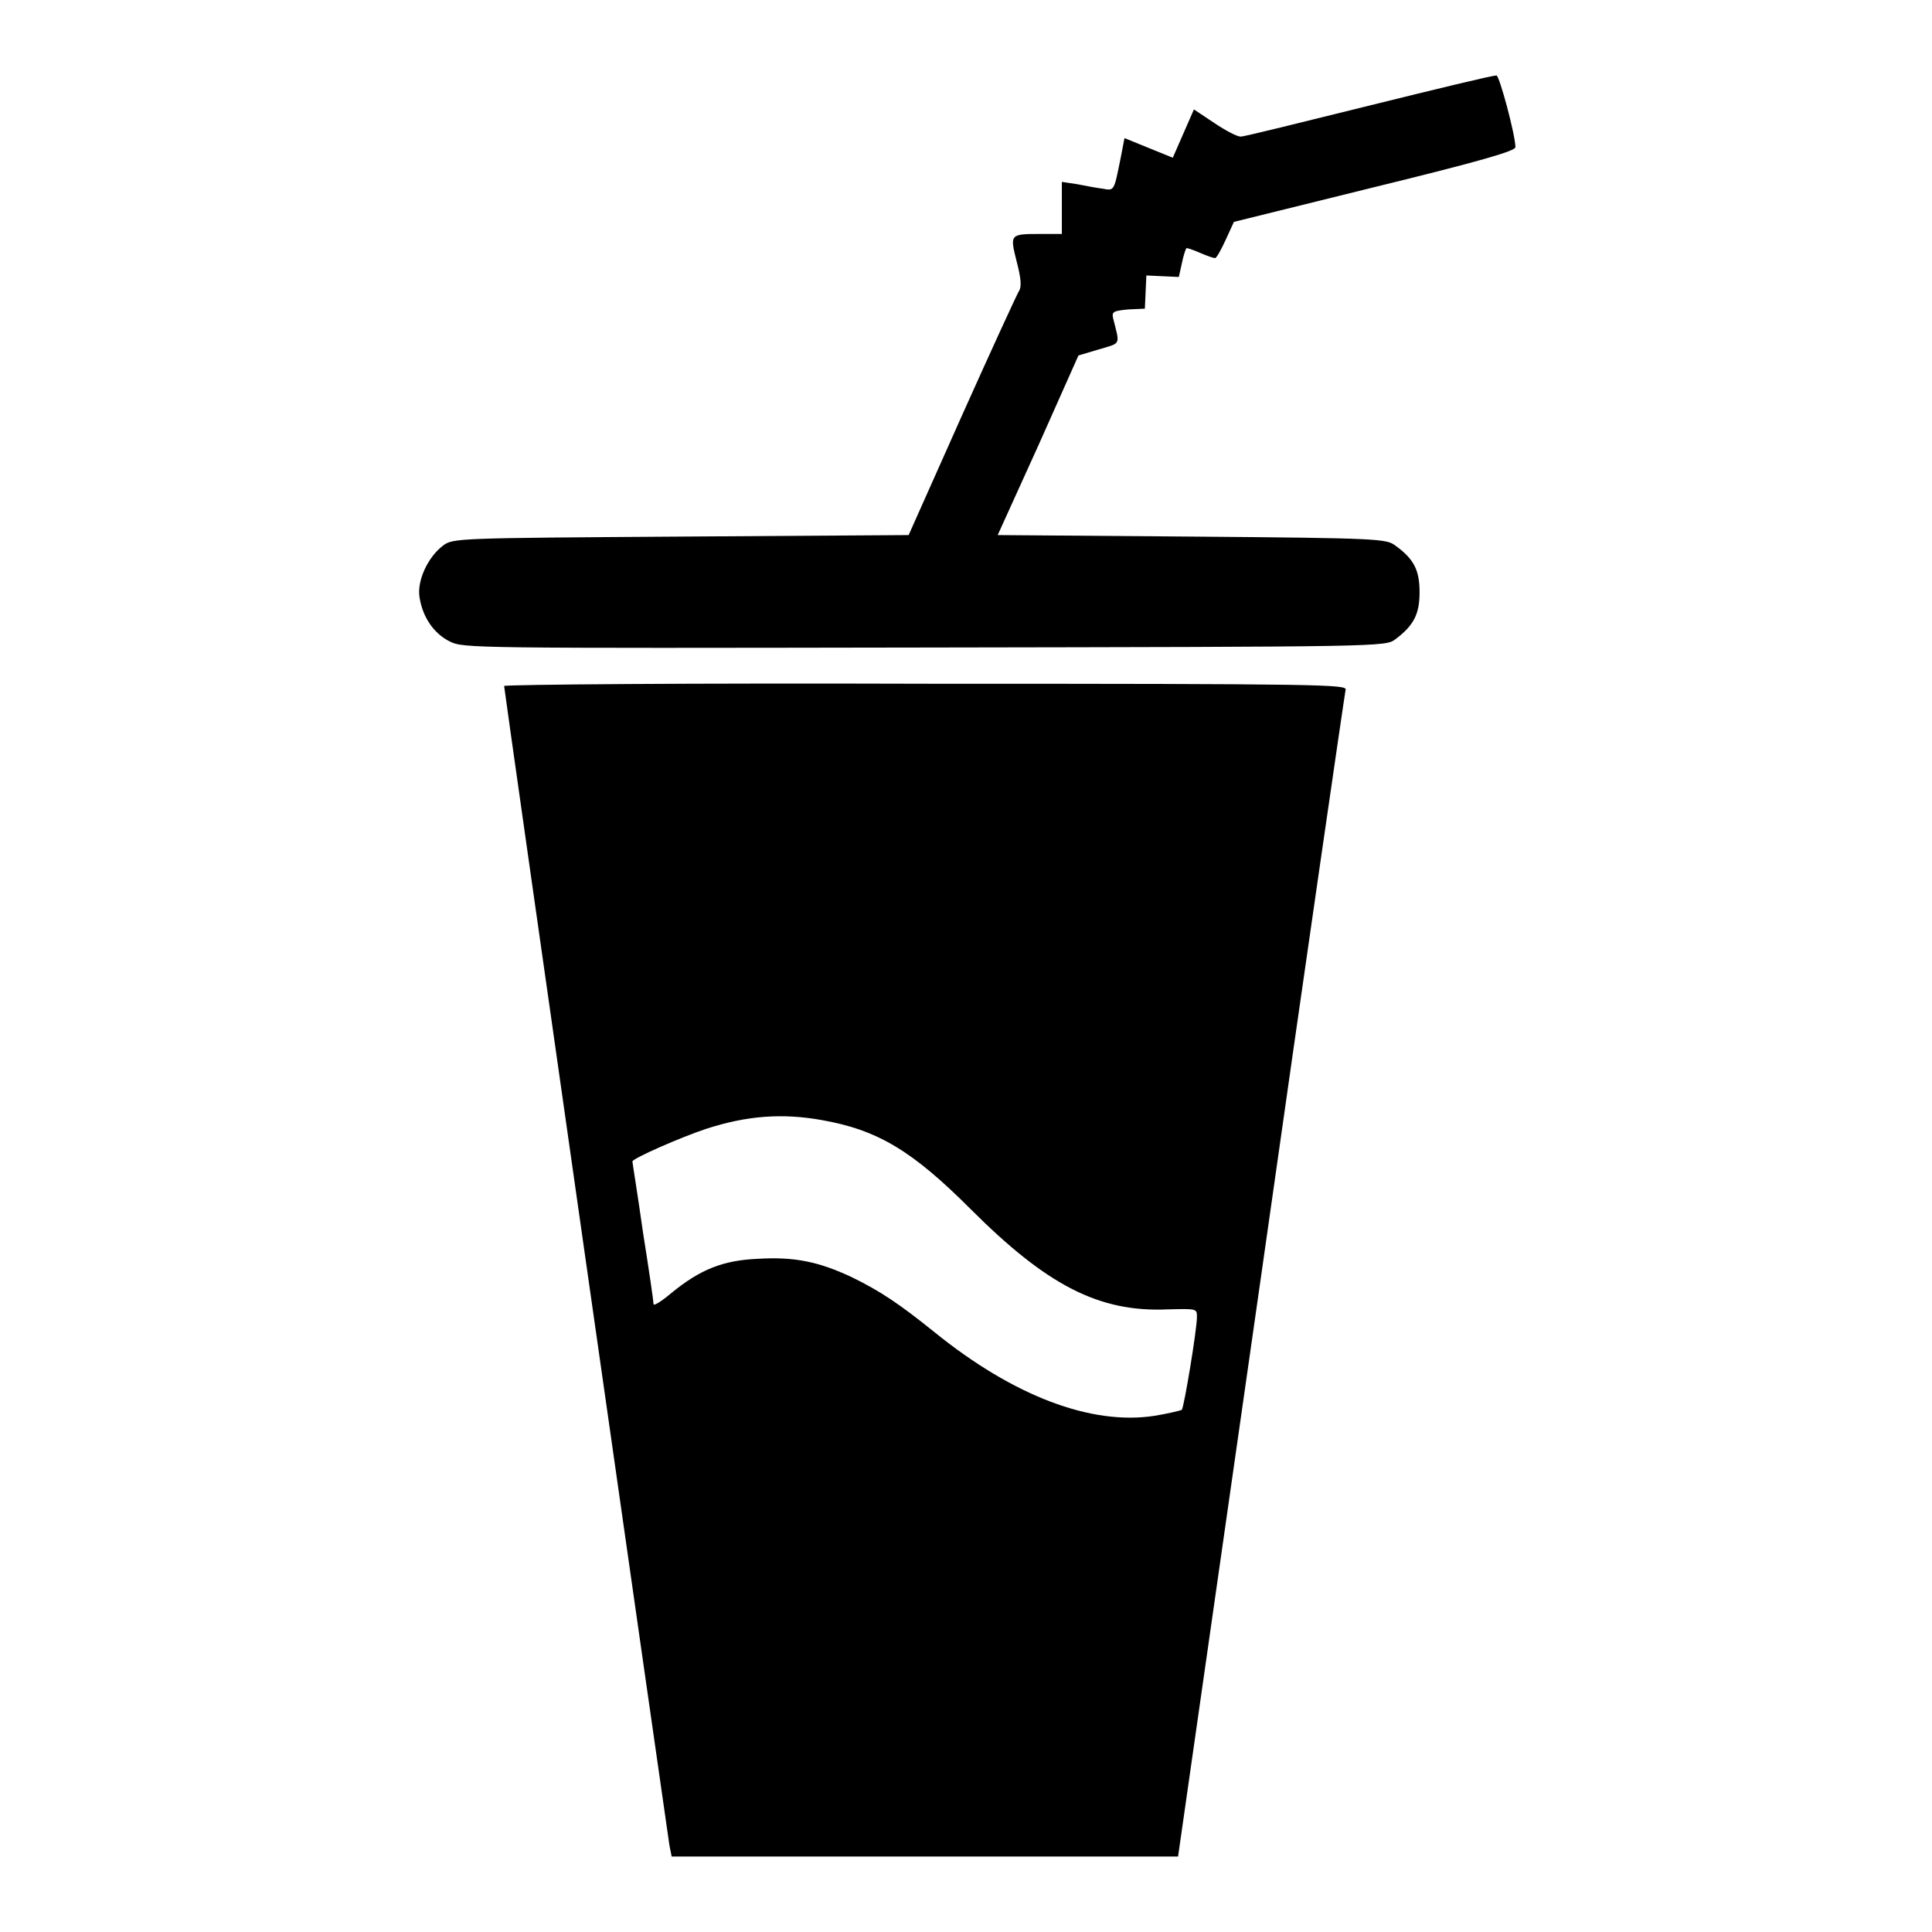 <?xml version="1.0" encoding="utf-8"?>
<!-- Svg Vector Icons : http://www.onlinewebfonts.com/icon -->
<!DOCTYPE svg PUBLIC "-//W3C//DTD SVG 1.1//EN" "http://www.w3.org/Graphics/SVG/1.1/DTD/svg11.dtd">
<svg version="1.1" xmlns="http://www.w3.org/2000/svg" xmlns:xlink="http://www.w3.org/1999/xlink" x="0px" y="0px" viewBox="0 0 256 256" enable-background="new 0 0 256 256" xml:space="preserve">
<g><g><g><path fill="#000000" d="M181.4,14c-8.9,2.2-16.5,4.1-17,4.1c-0.5,0-2-0.8-3.5-1.8l-2.7-1.8l-1.4,3.2l-1.4,3.2l-3.2-1.3l-3.2-1.3l-0.5,2.6c-0.9,4.4-0.8,4.4-2.4,4.1c-0.8-0.1-2.4-0.4-3.4-0.6l-2-0.3v3.6V31h-2.7c-4.2,0-4.2,0-3.3,3.6c0.6,2.3,0.7,3.4,0.3,4c-0.3,0.5-3.7,7.9-7.6,16.6l-7,15.7l-30.2,0.2c-29.6,0.2-30.2,0.2-31.5,1.2c-2,1.5-3.5,4.7-3.1,6.9c0.4,2.5,1.8,4.7,4,5.8c1.8,0.9,2.8,0.9,62.9,0.8c60.9-0.1,61.1-0.1,62.4-1.1c2.4-1.8,3.2-3.3,3.2-6.2c0-2.9-0.7-4.4-3.2-6.2c-1.2-0.9-1.9-1-27-1.2l-25.7-0.2l5.4-11.9l5.3-11.9l2.7-0.8c3-0.9,2.8-0.5,1.9-4.1c-0.2-0.9,0-1,2-1.2l2.2-0.1l0.1-2.2l0.1-2.2l2.1,0.1l2.2,0.1l0.4-1.8c0.2-1,0.5-1.9,0.6-2c0-0.1,0.9,0.2,1.8,0.6c0.9,0.4,1.8,0.7,2,0.7c0.2,0,0.8-1.1,1.4-2.4l1.1-2.4l18.6-4.6c14.3-3.5,18.7-4.8,18.7-5.3c0-1.6-2.1-9.4-2.5-9.5C197.7,10,190.3,11.8,181.4,14z"/><path fill="#000000" d="M66.8,90.9c0,0.5,21.6,151.7,21.9,153.6L89,246h33.6h33.5l11-76.9c6-42.3,11.1-77.3,11.2-77.7c0.2-0.7-2.6-0.8-55.6-0.8C91.9,90.5,66.8,90.7,66.8,90.9z M108.8,148.4c7.5,1.3,12.1,4.1,19.8,11.8c10.1,10.1,17,13.7,26.1,13.3c3.9-0.1,3.9-0.1,3.9,1c0,1.7-1.7,11.9-2,12.3c-0.1,0.1-1.8,0.5-3.6,0.8c-8.4,1.3-18.7-2.6-29.2-11.1c-4.6-3.7-7.1-5.4-11-7.3c-4.3-2-7.5-2.7-12.4-2.4c-4.6,0.2-7.6,1.4-11.4,4.5c-1.3,1.1-2.4,1.8-2.4,1.5s-0.6-4.5-1.4-9.5c-0.7-5-1.4-9.2-1.4-9.4c0-0.4,6.4-3.2,9.7-4.3C99,147.8,103.7,147.5,108.8,148.4z"/></g></g></g>
</svg>